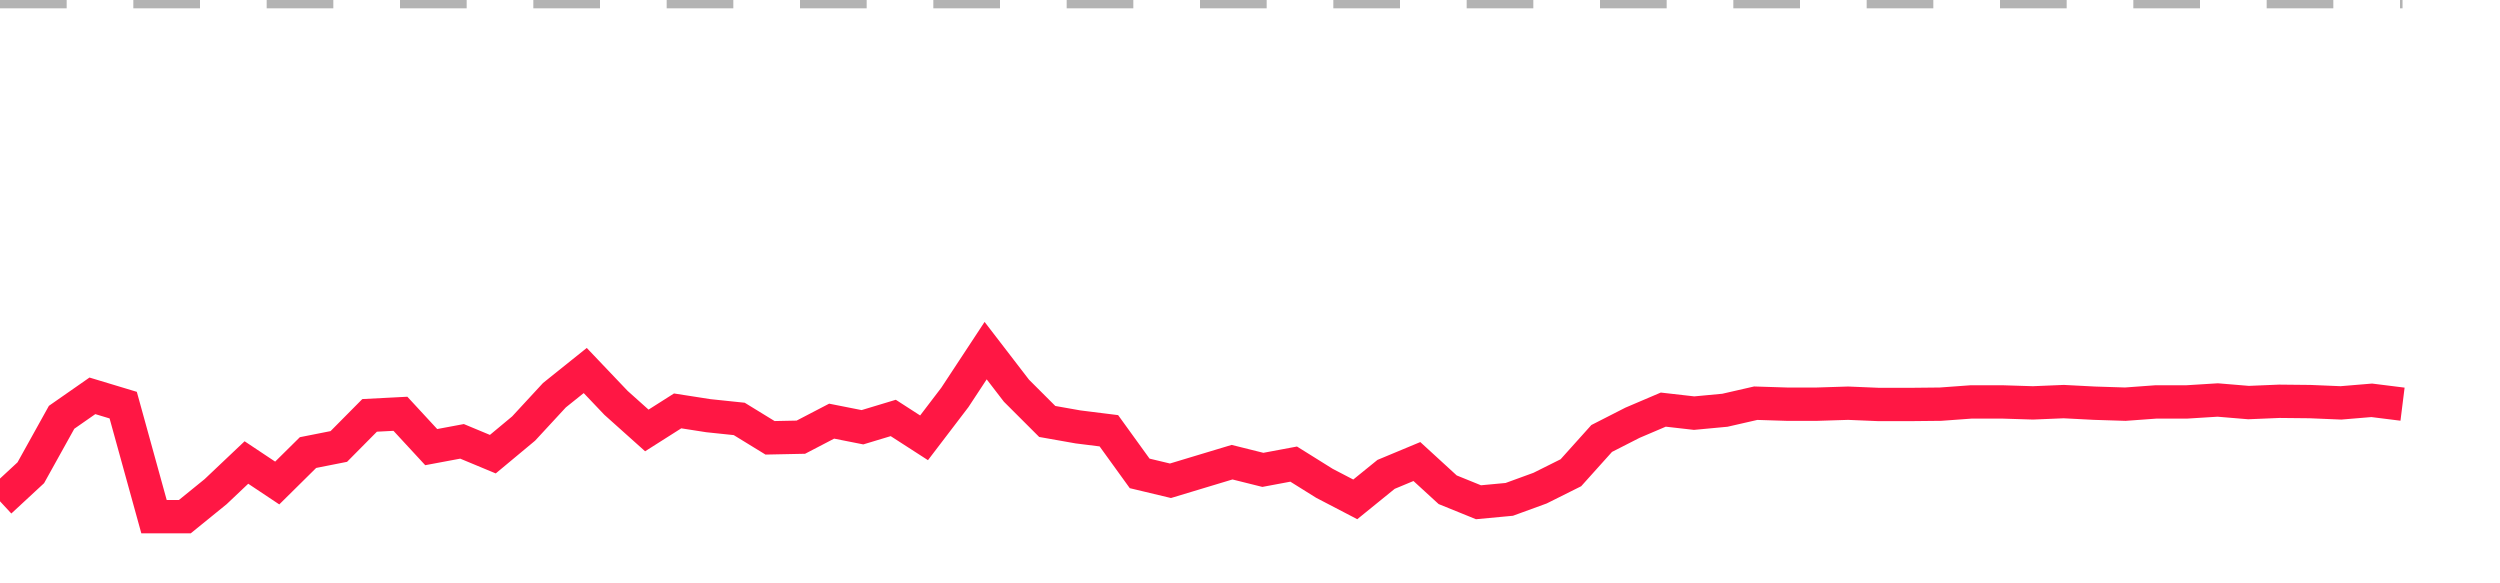 <?xml version="1.0" encoding="utf-8"?>
<!DOCTYPE svg PUBLIC "-//W3C//DTD SVG 1.1//EN" "http://www.w3.org/Graphics/SVG/1.1/DTD/svg11.dtd">
<svg width="150" height="35" version="1.1" xmlns="http://www.w3.org/2000/svg" xmlns:xlink="http://www.w3.org/1999/xlink"><line x1="0" y1="0" x2="144.152" y2="0" fill="none" stroke="#b3b3b3" stroke-width="1" stroke-dasharray="4"></line><path fill="none" stroke="#ff1744" stroke-width="2" d="M0,30.077L1.848,28.365L3.696,25.038L5.544,23.75L7.392,24.308L9.241,31L11.089,31L12.937,29.5L14.785,27.75L16.633,28.981L18.481,27.154L20.329,26.788L22.177,24.923L24.025,24.827L25.873,26.827L27.722,26.481L29.57,27.25L31.418,25.712L33.266,23.712L35.114,22.231L36.962,24.173L38.81,25.827L40.658,24.654L42.506,24.942L44.354,25.135L46.203,26.269L48.051,26.231L49.899,25.269L51.747,25.635L53.595,25.077L55.443,26.269L57.291,23.846L59.139,21.038L60.987,23.442L62.835,25.288L64.684,25.615L66.532,25.846L68.38,28.404L70.228,28.846L72.076,28.288L73.924,27.731L75.772,28.192L77.62,27.846L79.468,29L81.316,29.962L83.165,28.462L85.013,27.692L86.861,29.385L88.709,30.135L90.557,29.962L92.405,29.288L94.253,28.365L96.101,26.308L97.949,25.365L99.797,24.577L101.646,24.788L103.494,24.615L105.342,24.192L107.19,24.25L109.038,24.25L110.886,24.192L112.734,24.269L114.582,24.269L116.43,24.25L118.278,24.115L120.127,24.115L121.975,24.173L123.823,24.096L125.671,24.192L127.519,24.25L129.367,24.115L131.215,24.115L133.063,24L134.911,24.154L136.759,24.077L138.608,24.096L140.456,24.173L142.304,24.019L144.152,24.25"></path></svg>
